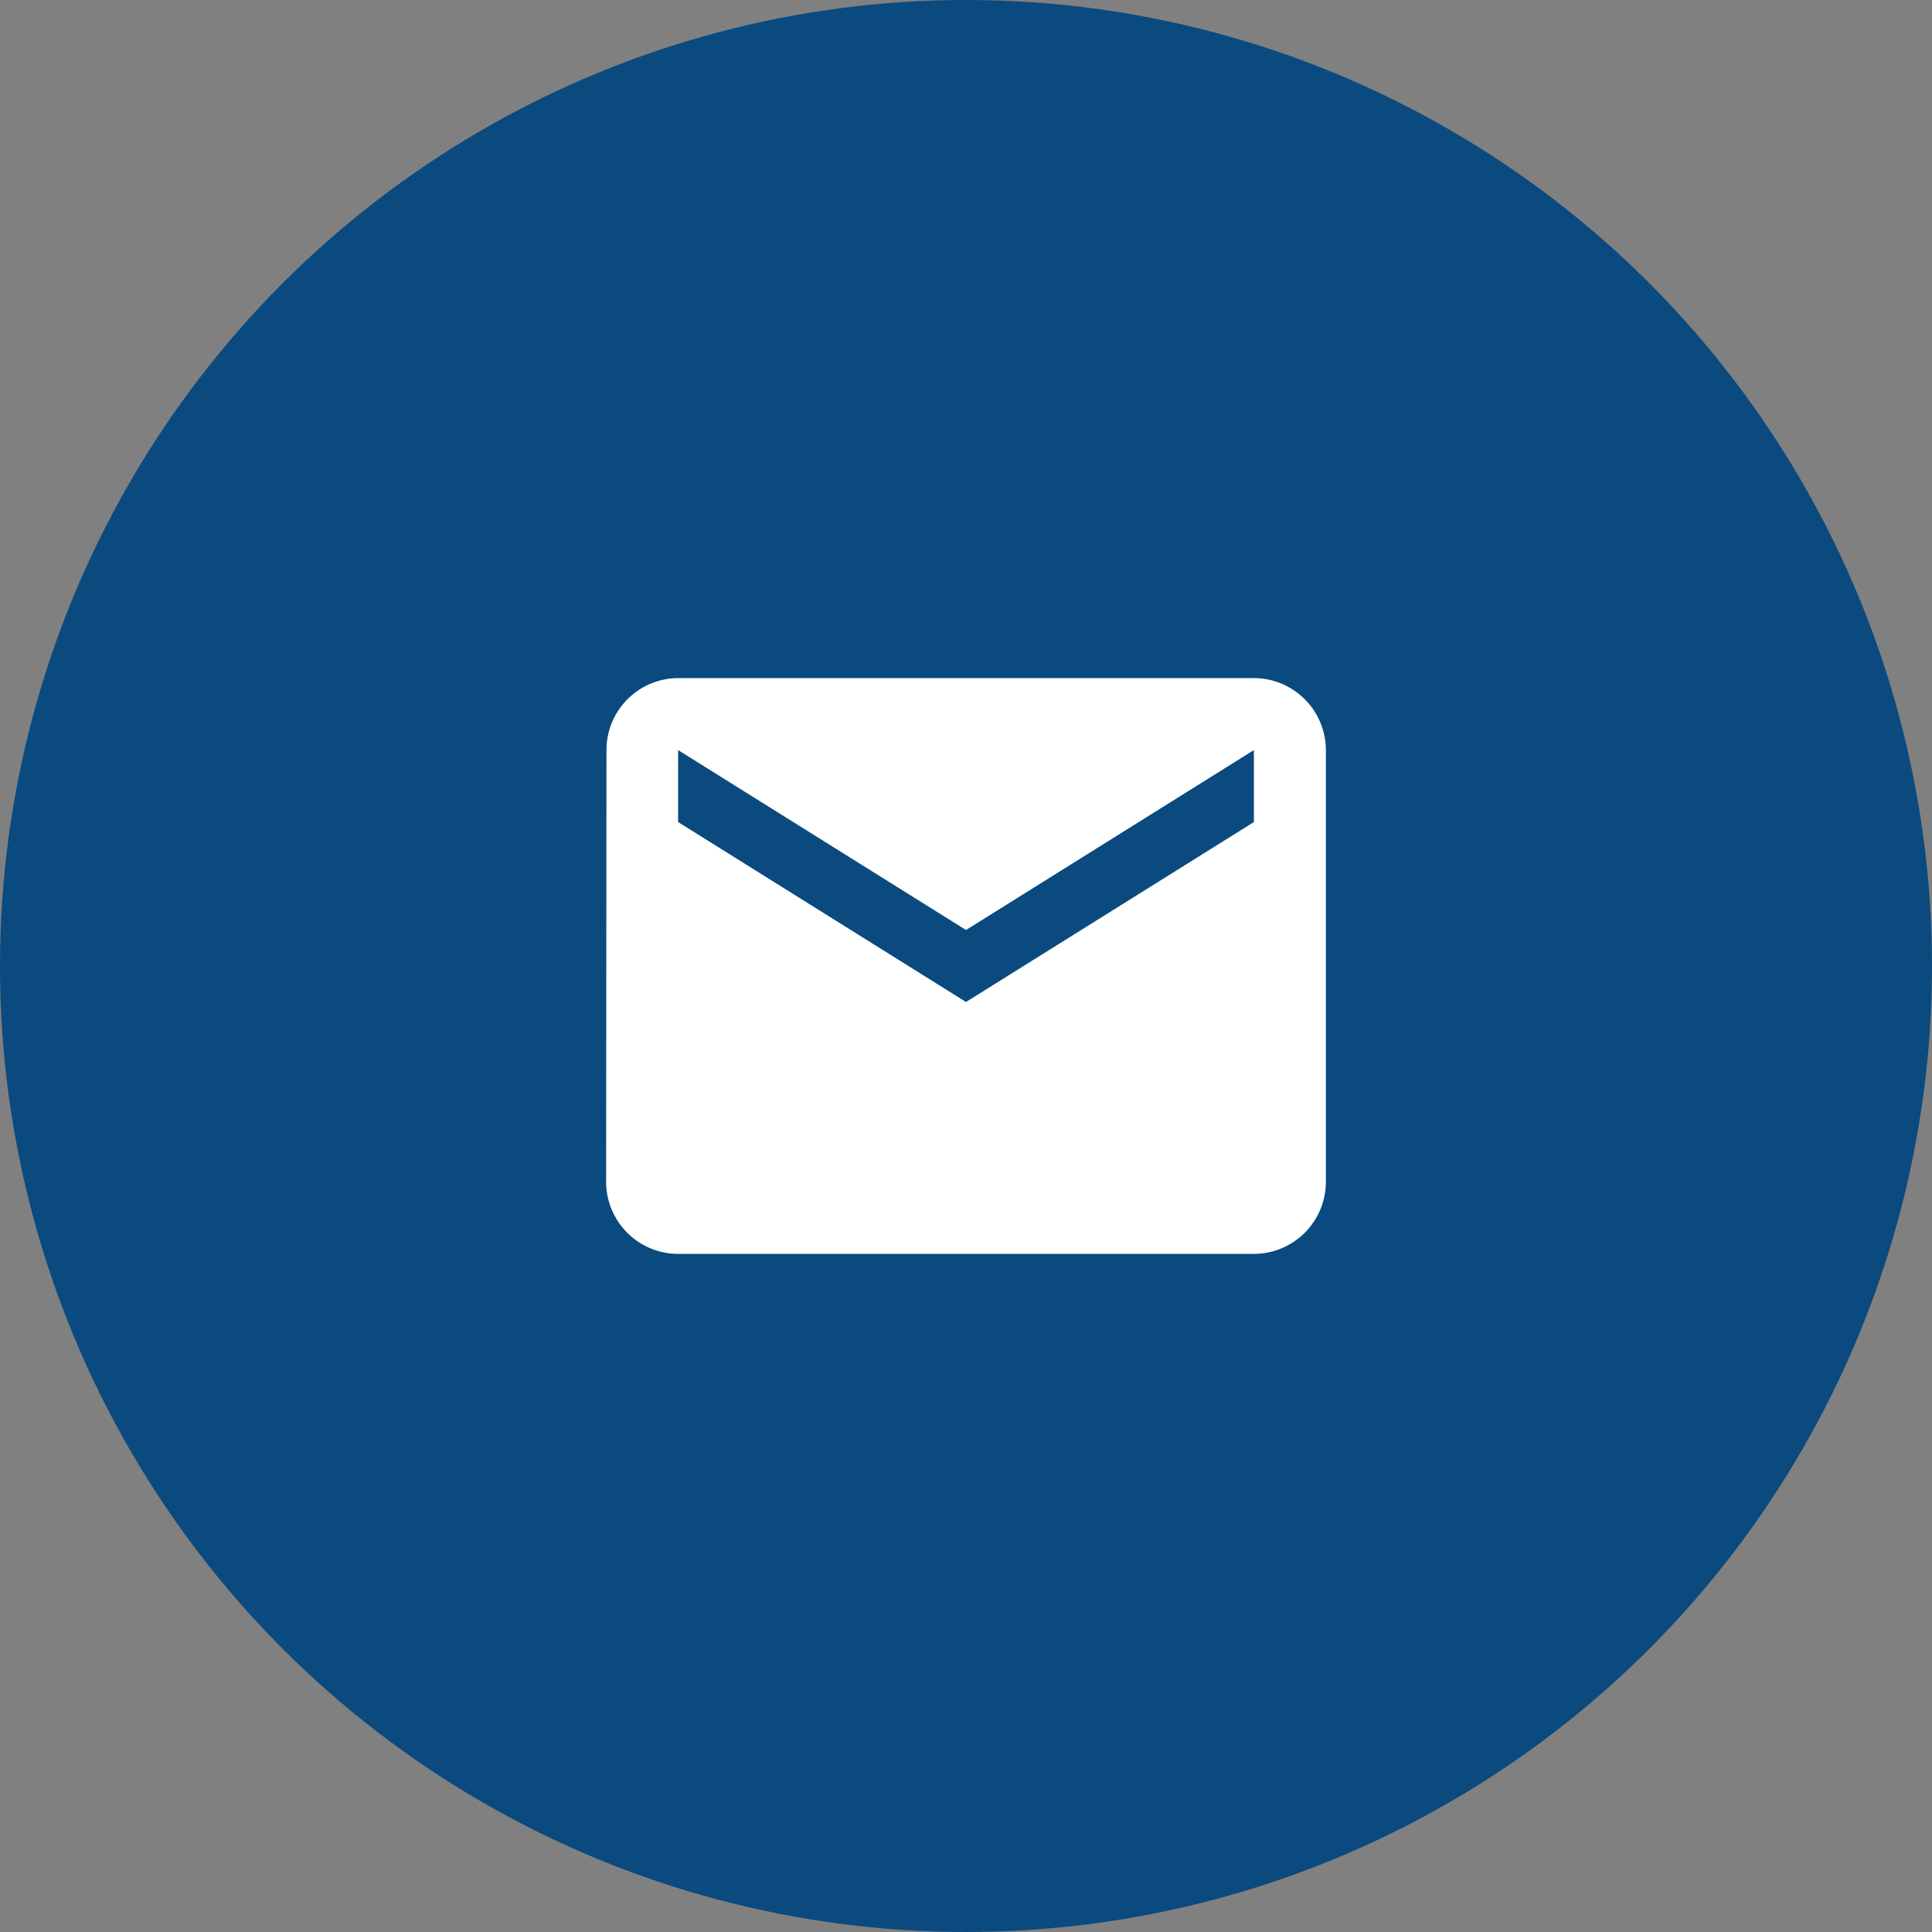 <svg xmlns="http://www.w3.org/2000/svg" width="102" height="102" viewBox="0 0 102 102">
  <rect x="0" y="0" width="102" height="102" fill="#808080" stroke="none"/>
  <g id="Group_28" data-name="Group 28" transform="translate(-1443 -3094)">
    <circle id="Ellipse_2" data-name="Ellipse 2" cx="51" cy="51" r="51" transform="translate(1443 3094)" fill="#0a4a7f"/>
    <path id="Icon_material-email" data-name="Icon material-email" d="M37.2,6H6.8A3.8,3.8,0,0,0,3.019,9.8L3,32.6a3.811,3.811,0,0,0,3.8,3.8H37.2A3.811,3.811,0,0,0,41,32.6V9.8A3.811,3.811,0,0,0,37.2,6Zm0,7.6L22,23.1,6.8,13.6V9.8L22,19.3,37.2,9.8Z" transform="translate(1472 3123.8)" fill="#fff"/>
  </g>
</svg>
